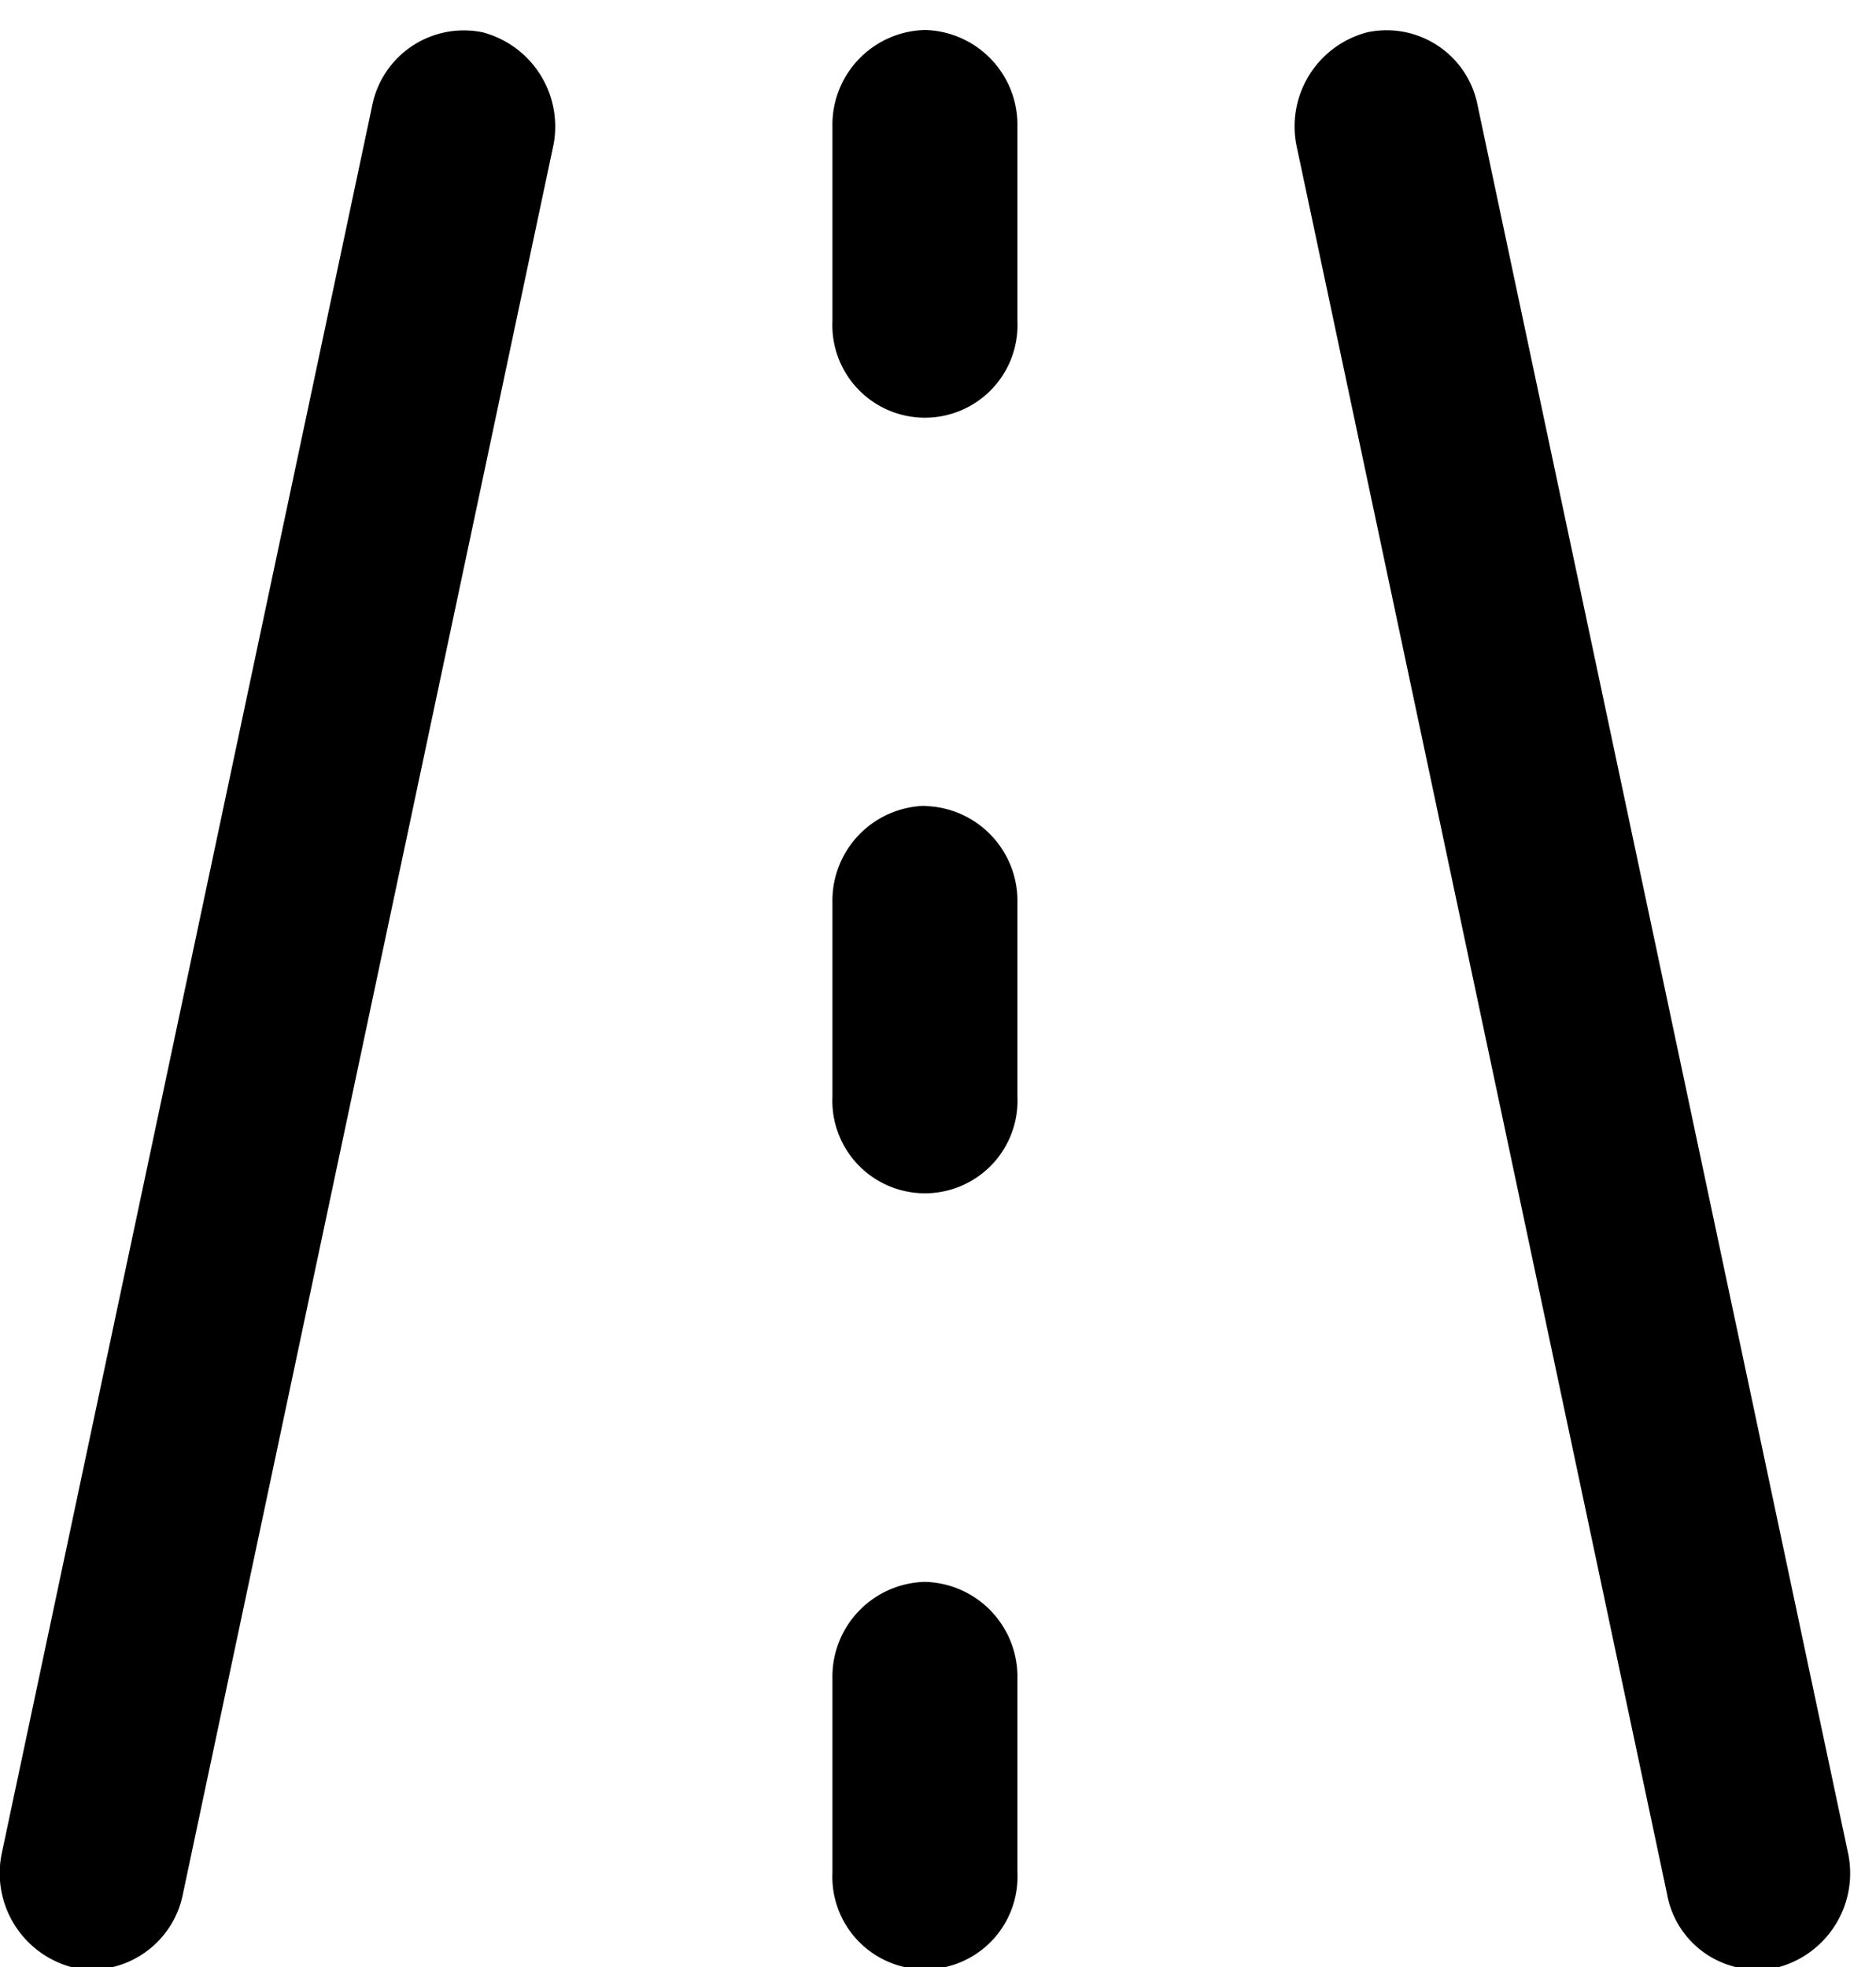 <?xml version="1.0" encoding="UTF-8"?>
<svg xmlns="http://www.w3.org/2000/svg" width="62" height="65" viewBox="0 0 62 65">
  <path d="M58.744,64.023a3.031,3.031,0,0,1-3.65-2.436L42.867,3.9A3.215,3.215,0,0,1,45.19.076a3.064,3.064,0,0,1,3.65,2.436L61.068,60.2a3.219,3.219,0,0,1-2.323,3.826M15.949.076A3.088,3.088,0,0,0,12.3,2.512L.072,60.2A3.215,3.215,0,0,0,2.4,64.023a3.123,3.123,0,0,0,.666.074,3.1,3.1,0,0,0,2.983-2.509L18.272,3.9A3.219,3.219,0,0,0,15.949.076M30.57,0a3.135,3.135,0,0,0-3.057,3.2V9.617a3.06,3.06,0,1,0,6.114,0V3.207A3.135,3.135,0,0,0,30.57,0m0,25.638a3.135,3.135,0,0,0-3.057,3.2v6.409a3.06,3.06,0,1,0,6.114,0V28.845a3.135,3.135,0,0,0-3.057-3.2m0,25.638a3.135,3.135,0,0,0-3.057,3.2v6.409a3.06,3.06,0,1,0,6.114,0V54.483a3.135,3.135,0,0,0-3.057-3.2" transform="translate(-0.002 0.991)" fill="currentColor"></path>
</svg>

